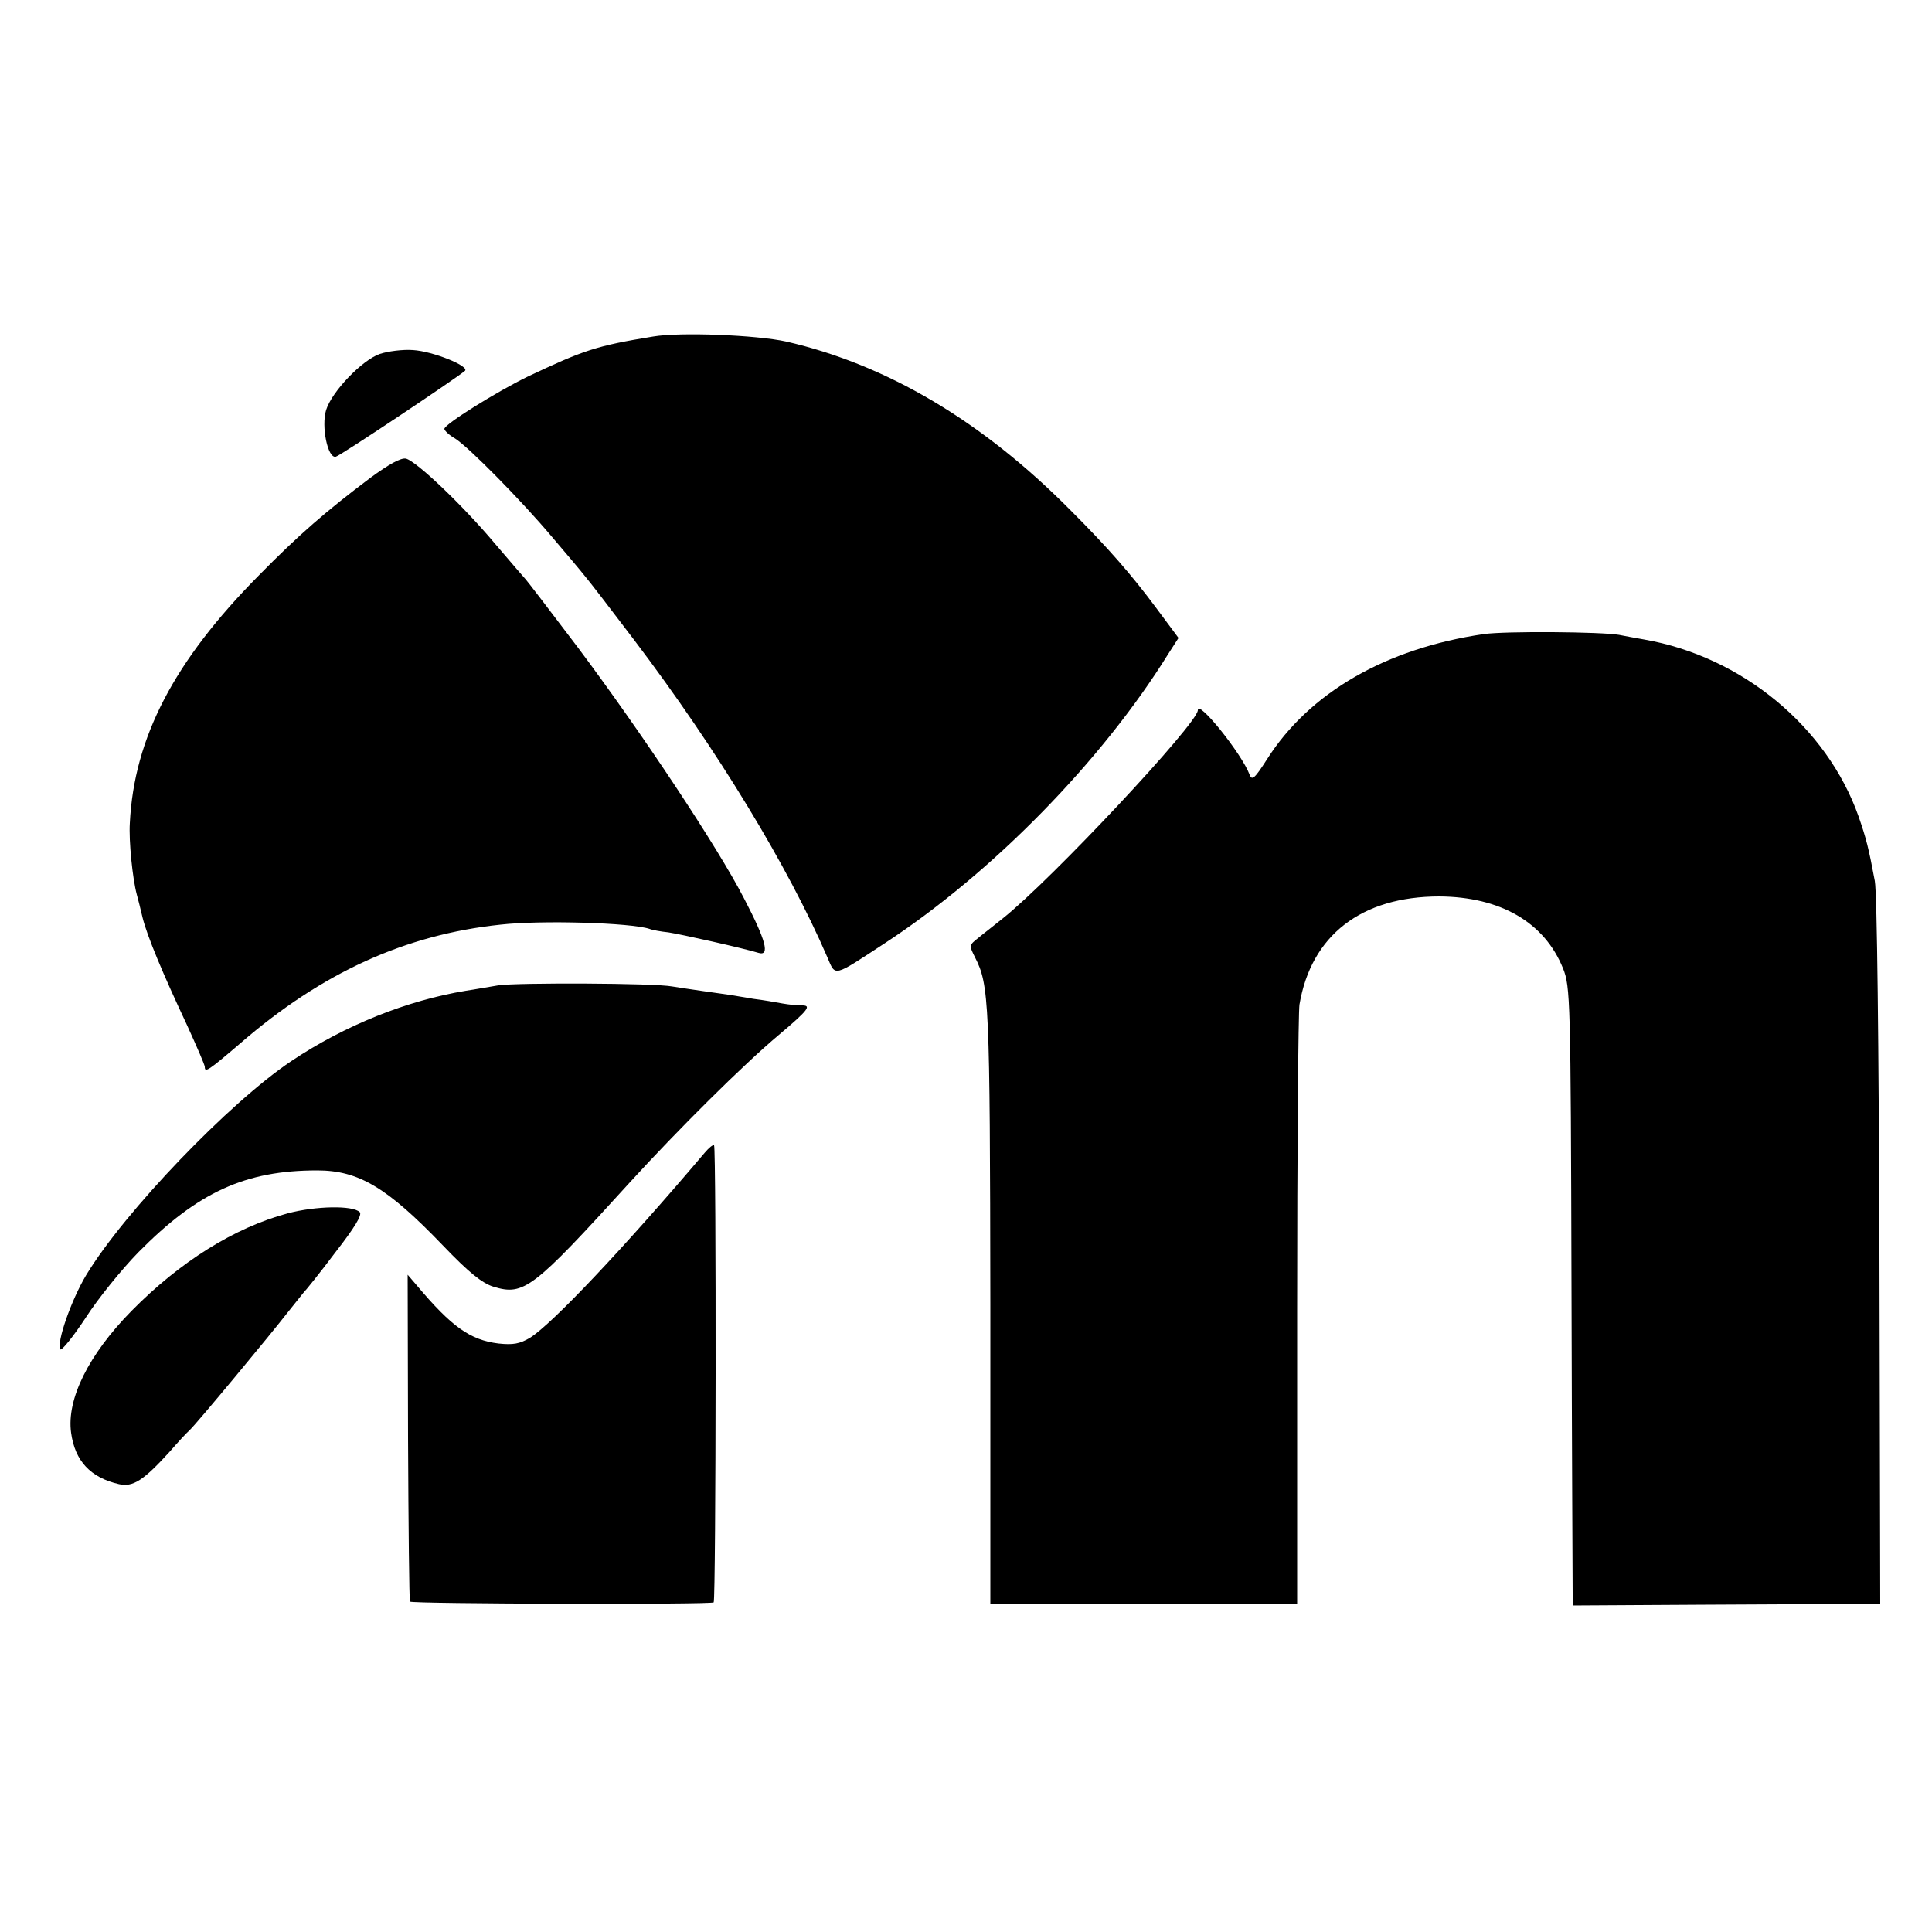 <svg version="1" xmlns="http://www.w3.org/2000/svg" width="666.667" height="666.667" viewBox="0 0 500 500"><path d="M169 87.1c-14.7 2.4-17.9 3.5-32.5 10.4-8 3.9-21.5 12.3-21.5 13.5 0 .4 1.2 1.6 2.8 2.5 3.6 2.3 17.2 16.1 25.1 25.5 3.5 4.1 7.3 8.6 8.4 10 1.2 1.4 6.9 8.8 12.8 16.6 21.6 28.5 39.9 58.7 50 82.1 2.2 5.1 1.3 5.3 14.9-3.6 27.8-18.2 56.1-47.1 73.3-74.8l2.7-4.2-5.8-7.8c-6.4-8.6-12.4-15.5-22.2-25.3-22.8-23-47.4-37.6-73.5-43.6-7.7-1.7-27.5-2.5-34.5-1.3zM98.3 91.6c-4.6 1.6-12.4 9.7-13.9 14.5-1.3 4.2.4 12.6 2.5 12.1 1.1-.2 30.9-20.1 33.4-22.2 1.4-1.2-8.3-5.1-13.4-5.4-2.6-.2-6.5.3-8.6 1zM95.8 123.7c-11.3 8.5-18.5 14.7-28.8 25.2-21.9 22.1-32.3 42-33.4 64.1-.3 4.6.7 14.4 1.8 18.5.3 1.1 1 3.8 1.5 6 1.2 4.8 5.2 14.4 11.5 27.8 2.5 5.5 4.6 10.3 4.6 10.8 0 1.6.9 1 9.2-6.1 21-18.2 42.6-28.1 67.3-30.7 10.6-1.2 33.8-.5 38.6 1.1.7.3 3 .7 4.9.9 3.3.5 19.4 4.1 23.3 5.3 3 .9 2-3.1-3.8-14.2-6.8-13.2-26.3-42.6-43-64.9-7.1-9.4-13.1-17.2-13.4-17.5-.3-.3-3.9-4.5-8-9.3-8.4-10-20.2-21.2-23-22-1.3-.3-4.4 1.4-9.3 5zM384 164.1c-25.3 3.7-45.1 15.1-56.1 32.4-3.2 5-3.9 5.6-4.5 4-2-5.4-13.4-19.6-13.4-16.7 0 3.4-37.9 43.9-50.5 53.9-2.2 1.8-5.1 4-6.4 5.1-2.3 1.8-2.3 1.9-.8 4.9 3.7 7.2 3.9 11.2 4 90V415l18.1.1c25.9.1 51.4.1 56.7 0l4.6-.1v-75.8c0-41.6.3-77.3.6-79.2 3-17.9 16-28 36.2-28 15.8.1 27.2 6.7 32 18.6 1.9 4.7 2 7.9 2.2 81.9.1 42.3.3 78.3.3 80v3l34.3-.2c18.8-.1 36.7-.2 39.7-.2l5.6-.1-.2-90.8c-.2-54.5-.6-92.9-1.2-96.2-1.6-8.6-2.2-10.9-4.2-16.7-8.2-23.2-30.2-41.4-55.5-45.8-2.2-.4-5.1-.9-6.5-1.2-4.6-.8-29.4-1-35-.2z"/><path d="M129 255c-2.5.4-6.3 1.1-8.4 1.4-15.2 2.5-31.3 8.9-45.2 18.2-16 10.7-43.2 39-53.1 55.4-3.9 6.5-7.7 17.5-6.7 19.2.3.5 3.3-3.2 6.6-8.2 3.2-5 9.4-12.6 13.6-16.9 15.4-15.6 27.7-21.2 46.3-21.2 10.7 0 18.1 4.4 32.5 19.4 6.8 7.1 10.2 9.8 13.1 10.7 7.9 2.4 10.2.6 35.3-27 12.5-13.7 29.4-30.5 38.6-38.2 7.7-6.5 8.6-7.7 5.7-7.6-1 0-3.1-.2-4.8-.5-1.6-.3-5-.9-7.5-1.2-2.5-.4-5.2-.9-6-1-.8-.1-4-.6-7-1s-6.6-1-8-1.2c-4.6-.9-40.4-1-45-.3z"/><path d="M182.4 298.3c-21.1 24.9-39.5 44.3-45.2 47.9-2.7 1.6-4.4 1.9-8.2 1.5-7.3-.9-12.1-4.3-21.1-15l-2.4-2.8.1 42.1c.1 23.1.3 42.2.5 42.5.7.6 77.9.8 78.6.2.6-.7.7-117.6.1-118.3-.3-.2-1.3.6-2.4 1.9zM74.5 314c-13.8 3.7-27.9 12.5-40.5 25.3-11.1 11.3-16.8 22.8-15.6 31.5 1 7.3 5 11.6 12.4 13.3 3.6.8 6.3-.9 13.2-8.5 1.9-2.2 4.2-4.7 5.1-5.5 1.9-1.8 20.9-24.7 25.4-30.5 1.7-2.1 3.5-4.4 4-5 .6-.6 4.4-5.3 8.3-10.5 4.9-6.3 7-9.7 6.3-10.4-1.8-1.8-11.4-1.6-18.6.3z"/></svg>